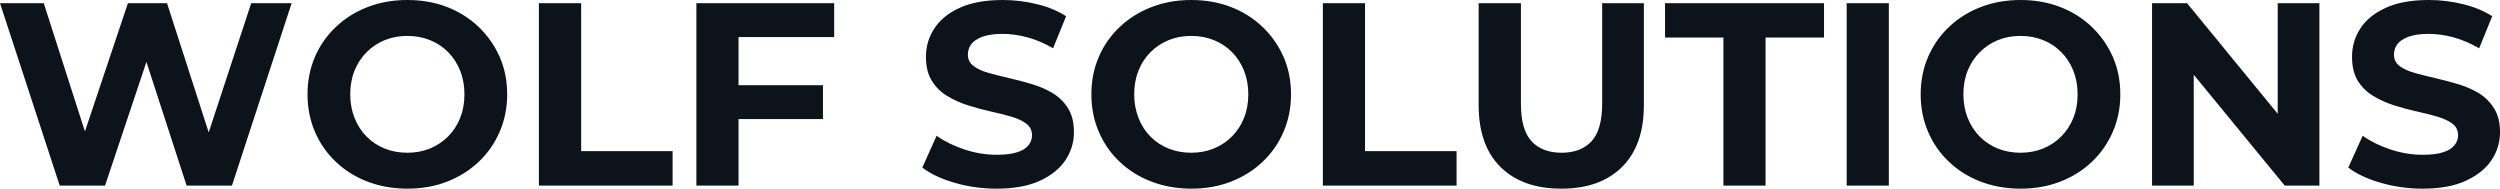 <svg fill="#0D131A" viewBox="0 0 220.639 16.652" height="100%" width="100%" xmlns="http://www.w3.org/2000/svg"><path preserveAspectRatio="none" d="M9.27 16.38L5.27 16.38L0 0.28L3.86 0.28L8.44 14.54L6.51 14.54L11.29 0.28L14.74 0.28L19.34 14.54L17.48 14.54L22.17 0.28L25.74 0.28L20.47 16.38L16.47 16.38L12.40 3.86L13.46 3.86L9.27 16.38ZM35.97 16.65L35.97 16.65Q34.06 16.65 32.44 16.03Q30.82 15.41 29.64 14.28Q28.45 13.16 27.80 11.64Q27.14 10.12 27.14 8.33L27.14 8.33Q27.14 6.53 27.80 5.01Q28.45 3.50 29.65 2.37Q30.84 1.24 32.45 0.62Q34.06 0 35.95 0L35.95 0Q37.86 0 39.46 0.62Q41.05 1.24 42.24 2.37Q43.42 3.50 44.09 5.00Q44.76 6.51 44.76 8.33L44.76 8.33Q44.76 10.12 44.09 11.65Q43.42 13.18 42.24 14.29Q41.05 15.41 39.46 16.03Q37.86 16.65 35.97 16.65ZM35.95 13.48L35.95 13.48Q37.03 13.48 37.94 13.11Q38.85 12.74 39.54 12.05Q40.23 11.36 40.61 10.42Q40.99 9.48 40.99 8.33L40.99 8.33Q40.99 7.18 40.61 6.23Q40.23 5.29 39.55 4.60Q38.87 3.91 37.95 3.54Q37.03 3.17 35.95 3.17L35.95 3.17Q34.87 3.17 33.96 3.54Q33.05 3.91 32.36 4.60Q31.67 5.29 31.29 6.23Q30.91 7.18 30.91 8.33L30.91 8.33Q30.91 9.45 31.29 10.41Q31.67 11.36 32.35 12.05Q33.03 12.74 33.95 13.11Q34.87 13.48 35.95 13.48ZM59.36 16.38L47.56 16.38L47.56 0.28L51.29 0.28L51.29 13.34L59.36 13.34L59.36 16.38ZM65.18 16.38L61.46 16.38L61.46 0.28L73.62 0.28L73.62 3.27L65.18 3.27L65.18 16.38ZM72.63 10.51L64.91 10.51L64.91 7.52L72.63 7.52L72.63 10.51ZM87.95 16.65L87.95 16.65Q86.02 16.65 84.25 16.13Q82.48 15.62 81.40 14.79L81.40 14.79L82.66 11.98Q83.70 12.72 85.11 13.19Q86.53 13.66 87.97 13.66L87.97 13.66Q89.08 13.66 89.76 13.44Q90.44 13.23 90.76 12.83Q91.08 12.44 91.08 11.94L91.08 11.94Q91.08 11.29 90.57 10.91Q90.07 10.53 89.24 10.29Q88.41 10.05 87.41 9.83Q86.41 9.61 85.41 9.29Q84.41 8.97 83.58 8.46Q82.75 7.96 82.24 7.13Q81.72 6.30 81.72 5.01L81.72 5.01Q81.72 3.63 82.47 2.50Q83.21 1.36 84.72 0.68Q86.23 0 88.50 0L88.50 0Q90.02 0 91.49 0.36Q92.97 0.71 94.09 1.43L94.09 1.43L92.94 4.26Q91.82 3.61 90.69 3.30Q89.56 2.99 88.48 2.99L88.48 2.99Q87.40 2.99 86.71 3.24Q86.02 3.50 85.72 3.90Q85.42 4.30 85.42 4.83L85.42 4.83Q85.42 5.45 85.93 5.83Q86.43 6.21 87.26 6.44Q88.09 6.67 89.09 6.90Q90.09 7.13 91.09 7.43Q92.09 7.73 92.92 8.23Q93.75 8.74 94.27 9.57Q94.78 10.40 94.78 11.66L94.78 11.66Q94.78 13.02 94.02 14.15Q93.27 15.27 91.76 15.96Q90.25 16.65 87.95 16.65ZM105.16 16.65L105.16 16.65Q103.25 16.65 101.63 16.03Q100.00 15.41 98.82 14.28Q97.63 13.16 96.98 11.64Q96.32 10.12 96.32 8.33L96.32 8.33Q96.32 6.53 96.98 5.01Q97.63 3.50 98.83 2.37Q100.03 1.24 101.64 0.62Q103.25 0 105.13 0L105.13 0Q107.04 0 108.64 0.62Q110.24 1.24 111.42 2.37Q112.61 3.50 113.27 5.00Q113.94 6.51 113.94 8.33L113.94 8.33Q113.94 10.12 113.27 11.65Q112.61 13.18 111.42 14.29Q110.24 15.41 108.64 16.03Q107.04 16.65 105.16 16.65ZM105.13 13.48L105.13 13.48Q106.21 13.48 107.12 13.11Q108.03 12.74 108.72 12.05Q109.41 11.36 109.79 10.42Q110.17 9.48 110.17 8.33L110.17 8.33Q110.17 7.18 109.79 6.23Q109.41 5.29 108.73 4.60Q108.05 3.91 107.13 3.54Q106.21 3.17 105.13 3.17L105.13 3.17Q104.05 3.17 103.14 3.54Q102.23 3.91 101.54 4.60Q100.85 5.29 100.48 6.23Q100.10 7.18 100.10 8.33L100.10 8.33Q100.10 9.45 100.48 10.41Q100.85 11.36 101.53 12.05Q102.21 12.74 103.13 13.11Q104.05 13.48 105.13 13.48ZM128.55 16.38L116.75 16.38L116.75 0.28L120.47 0.28L120.47 13.34L128.55 13.34L128.55 16.38ZM137.79 16.65L137.79 16.65Q134.37 16.65 132.43 14.74Q130.50 12.83 130.50 9.29L130.50 9.29L130.50 0.28L134.23 0.28L134.23 9.15Q134.23 11.45 135.17 12.47Q136.11 13.48 137.82 13.48L137.82 13.48Q139.52 13.48 140.46 12.47Q141.40 11.45 141.40 9.15L141.40 9.15L141.40 0.28L145.08 0.28L145.08 9.29Q145.08 12.83 143.15 14.74Q141.22 16.65 137.79 16.65ZM155.82 16.38L152.10 16.38L152.10 3.31L146.95 3.31L146.95 0.28L160.98 0.28L160.98 3.31L155.82 3.31L155.82 16.38ZM166.70 16.38L162.98 16.38L162.98 0.28L166.70 0.28L166.70 16.38ZM178.34 16.65L178.34 16.65Q176.43 16.65 174.81 16.03Q173.19 15.41 172.01 14.28Q170.82 13.16 170.17 11.64Q169.51 10.12 169.51 8.33L169.51 8.33Q169.51 6.53 170.17 5.01Q170.82 3.50 172.02 2.37Q173.21 1.24 174.82 0.62Q176.43 0 178.32 0L178.32 0Q180.23 0 181.83 0.62Q183.43 1.24 184.61 2.37Q185.79 3.50 186.46 5.00Q187.13 6.51 187.13 8.33L187.13 8.33Q187.13 10.12 186.46 11.65Q185.79 13.18 184.61 14.29Q183.43 15.41 181.83 16.03Q180.23 16.65 178.34 16.65ZM178.32 13.48L178.32 13.48Q179.40 13.48 180.31 13.11Q181.22 12.74 181.91 12.05Q182.60 11.36 182.98 10.42Q183.36 9.48 183.36 8.33L183.36 8.33Q183.36 7.18 182.98 6.23Q182.60 5.29 181.92 4.60Q181.24 3.91 180.32 3.54Q179.40 3.17 178.32 3.17L178.32 3.17Q177.24 3.17 176.33 3.54Q175.42 3.91 174.73 4.60Q174.04 5.29 173.66 6.23Q173.28 7.18 173.28 8.33L173.28 8.33Q173.28 9.45 173.66 10.41Q174.04 11.36 174.72 12.05Q175.40 12.74 176.32 13.11Q177.24 13.48 178.32 13.48ZM193.61 16.38L189.93 16.38L189.93 0.28L193.02 0.28L202.52 11.87L201.02 11.87L201.02 0.28L204.70 0.28L204.70 16.38L201.64 16.38L192.12 4.78L193.61 4.78L193.61 16.38ZM213.81 16.65L213.81 16.65Q211.88 16.65 210.11 16.13Q208.33 15.62 207.25 14.79L207.25 14.79L208.52 11.98Q209.55 12.72 210.97 13.19Q212.38 13.66 213.83 13.66L213.83 13.66Q214.94 13.66 215.61 13.44Q216.29 13.23 216.61 12.83Q216.94 12.44 216.94 11.94L216.94 11.94Q216.94 11.29 216.43 10.91Q215.92 10.53 215.10 10.29Q214.27 10.05 213.27 9.83Q212.27 9.61 211.27 9.29Q210.27 8.97 209.44 8.46Q208.61 7.96 208.09 7.13Q207.58 6.30 207.58 5.01L207.58 5.01Q207.58 3.63 208.32 2.50Q209.07 1.36 210.58 0.68Q212.08 0 214.36 0L214.36 0Q215.88 0 217.35 0.36Q218.82 0.71 219.95 1.43L219.95 1.43L218.80 4.26Q217.67 3.61 216.55 3.30Q215.42 2.99 214.34 2.99L214.34 2.99Q213.26 2.99 212.57 3.24Q211.88 3.50 211.58 3.90Q211.28 4.30 211.28 4.83L211.28 4.83Q211.28 5.45 211.78 5.83Q212.29 6.21 213.12 6.44Q213.95 6.67 214.95 6.90Q215.95 7.13 216.95 7.43Q217.95 7.73 218.78 8.23Q219.60 8.74 220.12 9.57Q220.64 10.40 220.64 11.66L220.64 11.66Q220.64 13.02 219.88 14.15Q219.12 15.27 217.61 15.96Q216.11 16.65 213.81 16.65Z"></path></svg>